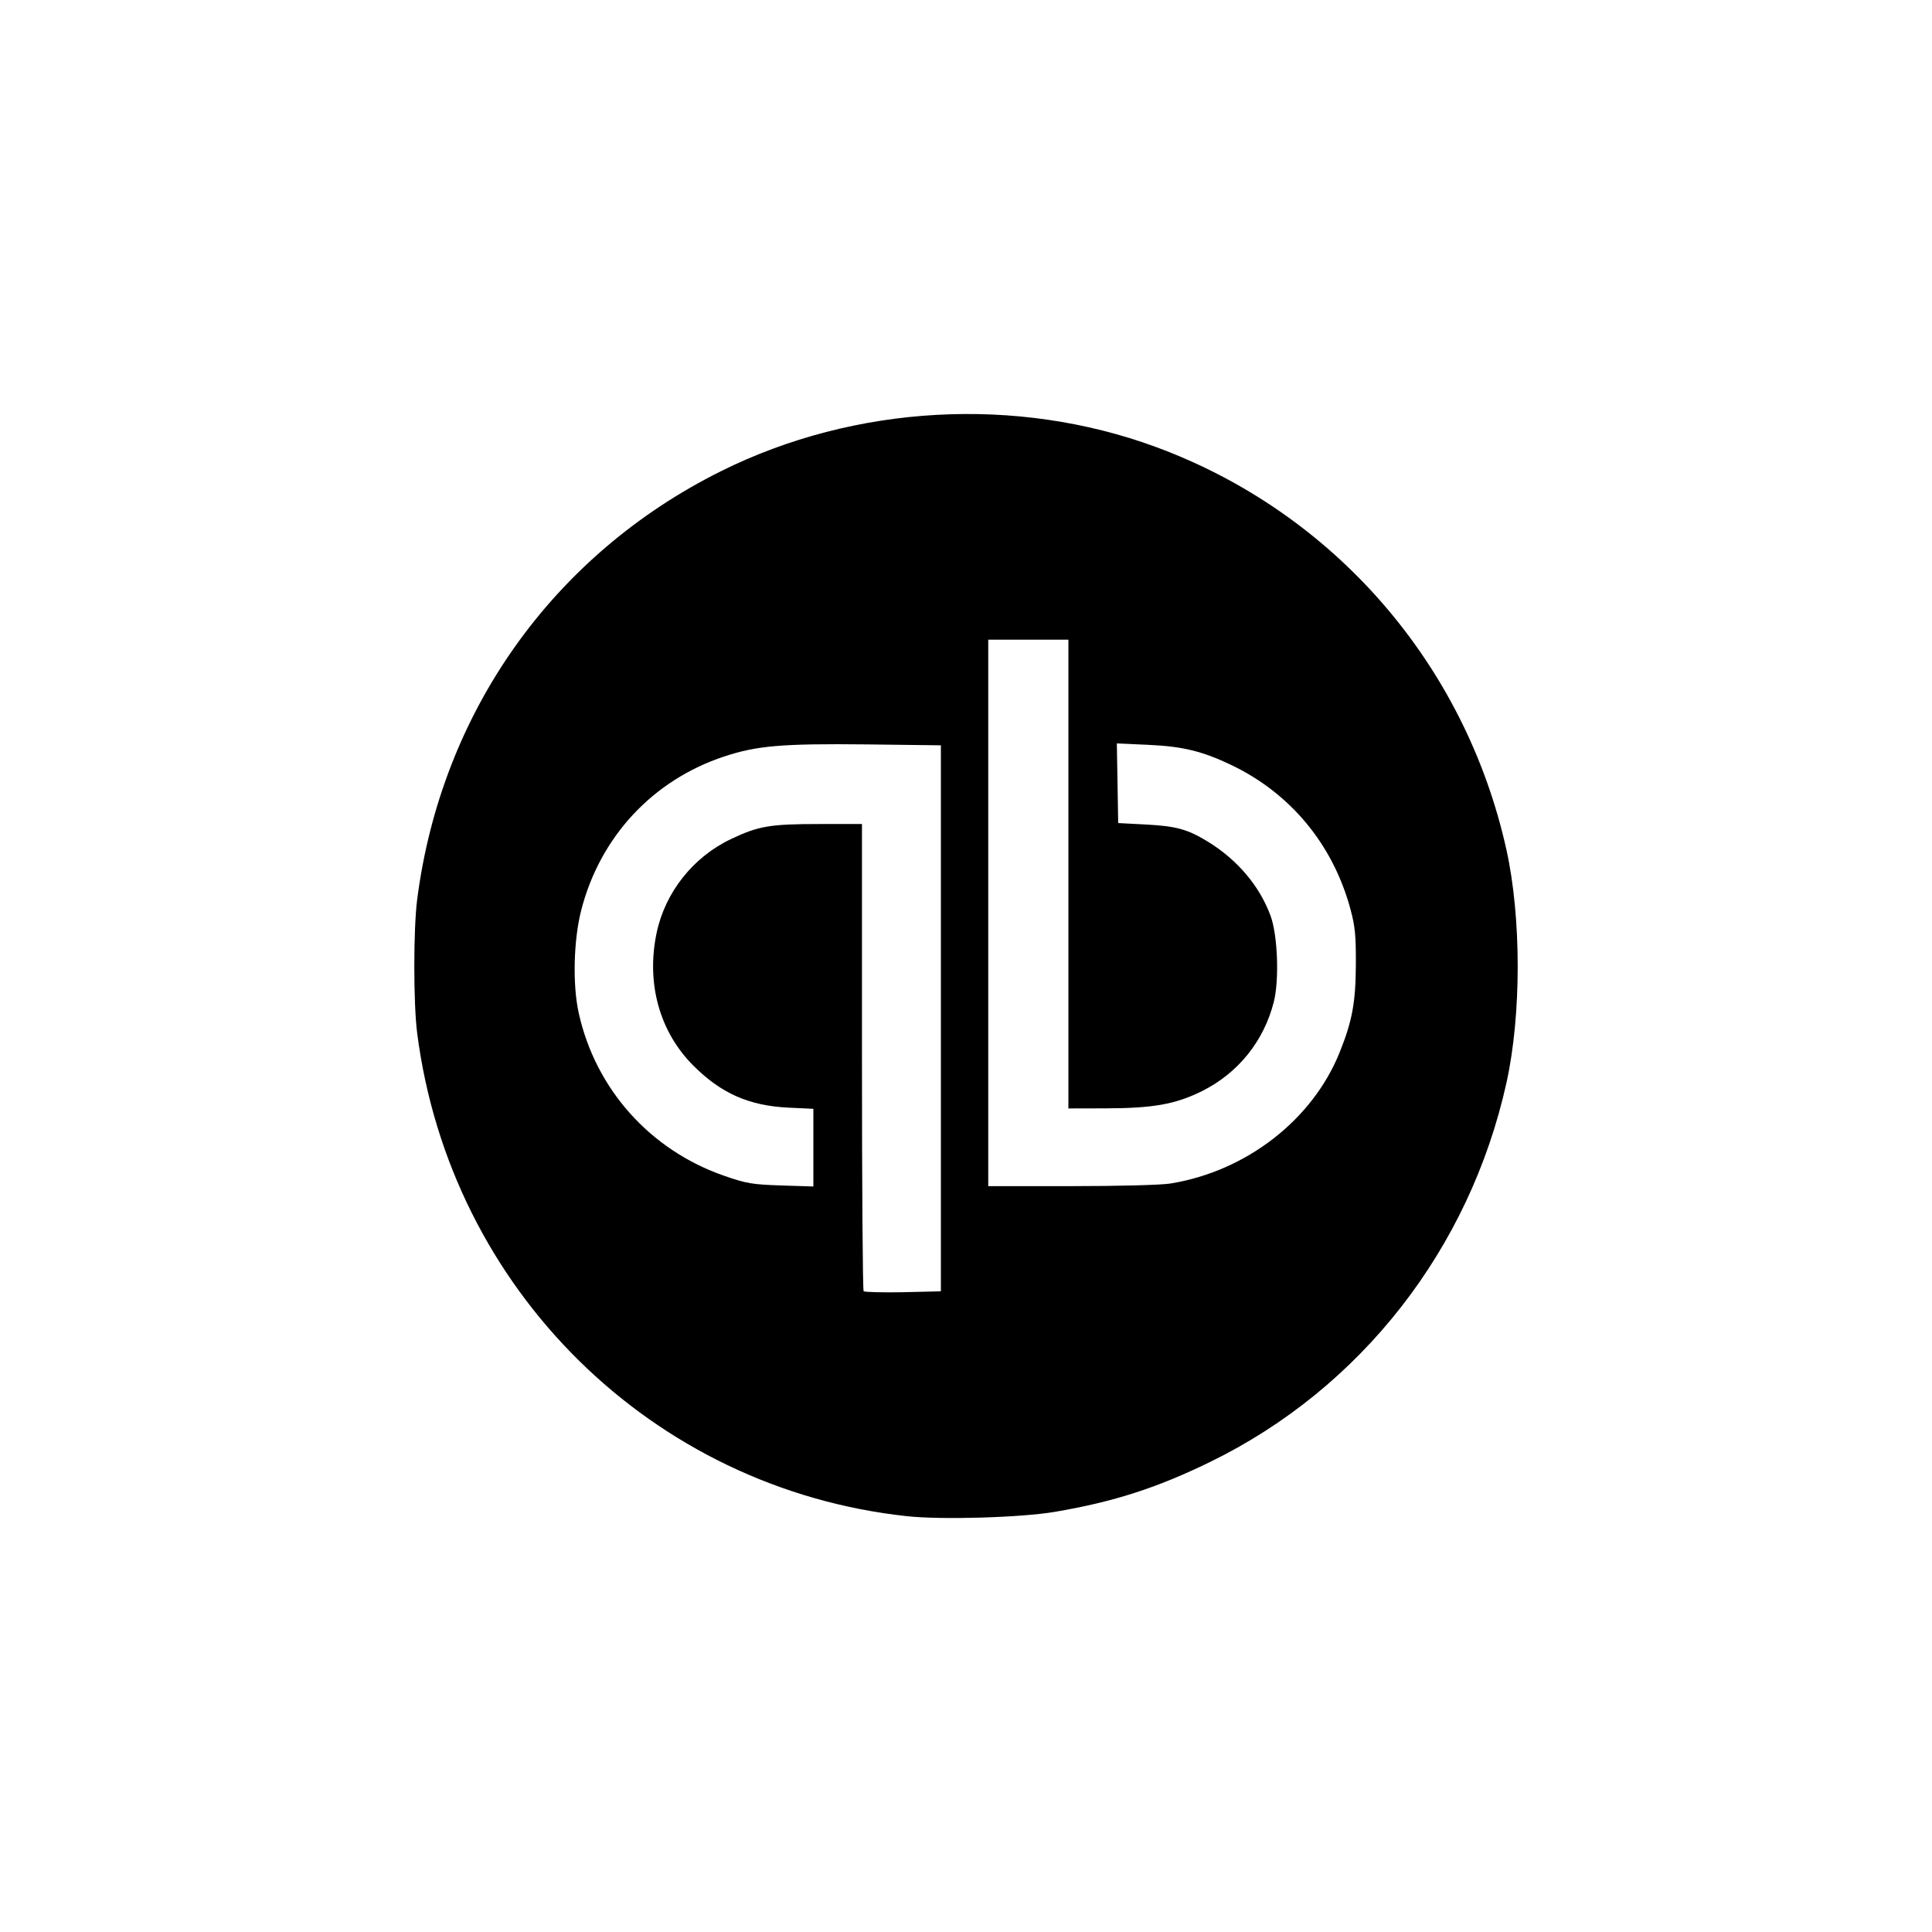 <?xml version="1.0" encoding="UTF-8"?>
<svg xmlns="http://www.w3.org/2000/svg" width="66" height="66" viewBox="0 0 66 66" fill="none">
  <path d="M30.98 51.795C22.271 50.852 15.377 44.051 14.251 35.293C14.121 34.279 14.121 31.744 14.251 30.73C15.074 24.326 18.895 18.944 24.647 16.088C29.211 13.823 34.726 13.518 39.485 15.269C45.555 17.503 50.054 22.671 51.462 29.029C51.975 31.344 51.975 34.679 51.462 36.994C50.205 42.668 46.489 47.426 41.354 49.935C39.528 50.828 38.046 51.305 36.042 51.646C34.878 51.844 32.169 51.924 30.98 51.795ZM32.142 34.795V25.461L29.612 25.43C26.712 25.398 25.849 25.474 24.736 25.844C22.297 26.652 20.498 28.588 19.855 31.096C19.594 32.115 19.556 33.639 19.769 34.601C20.343 37.203 22.207 39.289 24.742 40.168C25.506 40.432 25.694 40.464 26.687 40.497L27.786 40.532V39.205V37.879L26.936 37.839C25.583 37.773 24.632 37.352 23.678 36.395C22.525 35.239 22.069 33.577 22.433 31.86C22.725 30.482 23.678 29.279 24.965 28.667C25.912 28.216 26.3 28.15 27.998 28.15H29.446V36.101C29.446 40.474 29.471 44.078 29.503 44.11C29.535 44.141 30.141 44.157 30.851 44.144L32.142 44.113V34.779L32.142 34.795ZM39.983 40.431C42.571 40.012 44.831 38.263 45.761 35.958C46.191 34.893 46.311 34.251 46.318 32.97C46.323 31.966 46.293 31.651 46.136 31.067C45.539 28.851 44.086 27.095 42.047 26.126C41.056 25.656 40.397 25.497 39.213 25.444L38.153 25.397L38.176 26.757L38.199 28.117L39.153 28.167C40.18 28.221 40.576 28.331 41.261 28.751C42.274 29.372 43.032 30.269 43.406 31.29C43.647 31.949 43.705 33.473 43.516 34.222C43.178 35.565 42.294 36.663 41.056 37.277C40.154 37.724 39.393 37.859 37.763 37.863L36.498 37.866V29.859V21.853H35.129H33.76V31.187V40.521L36.602 40.52C38.192 40.52 39.681 40.482 39.983 40.431Z" fill="black"></path>
</svg>
